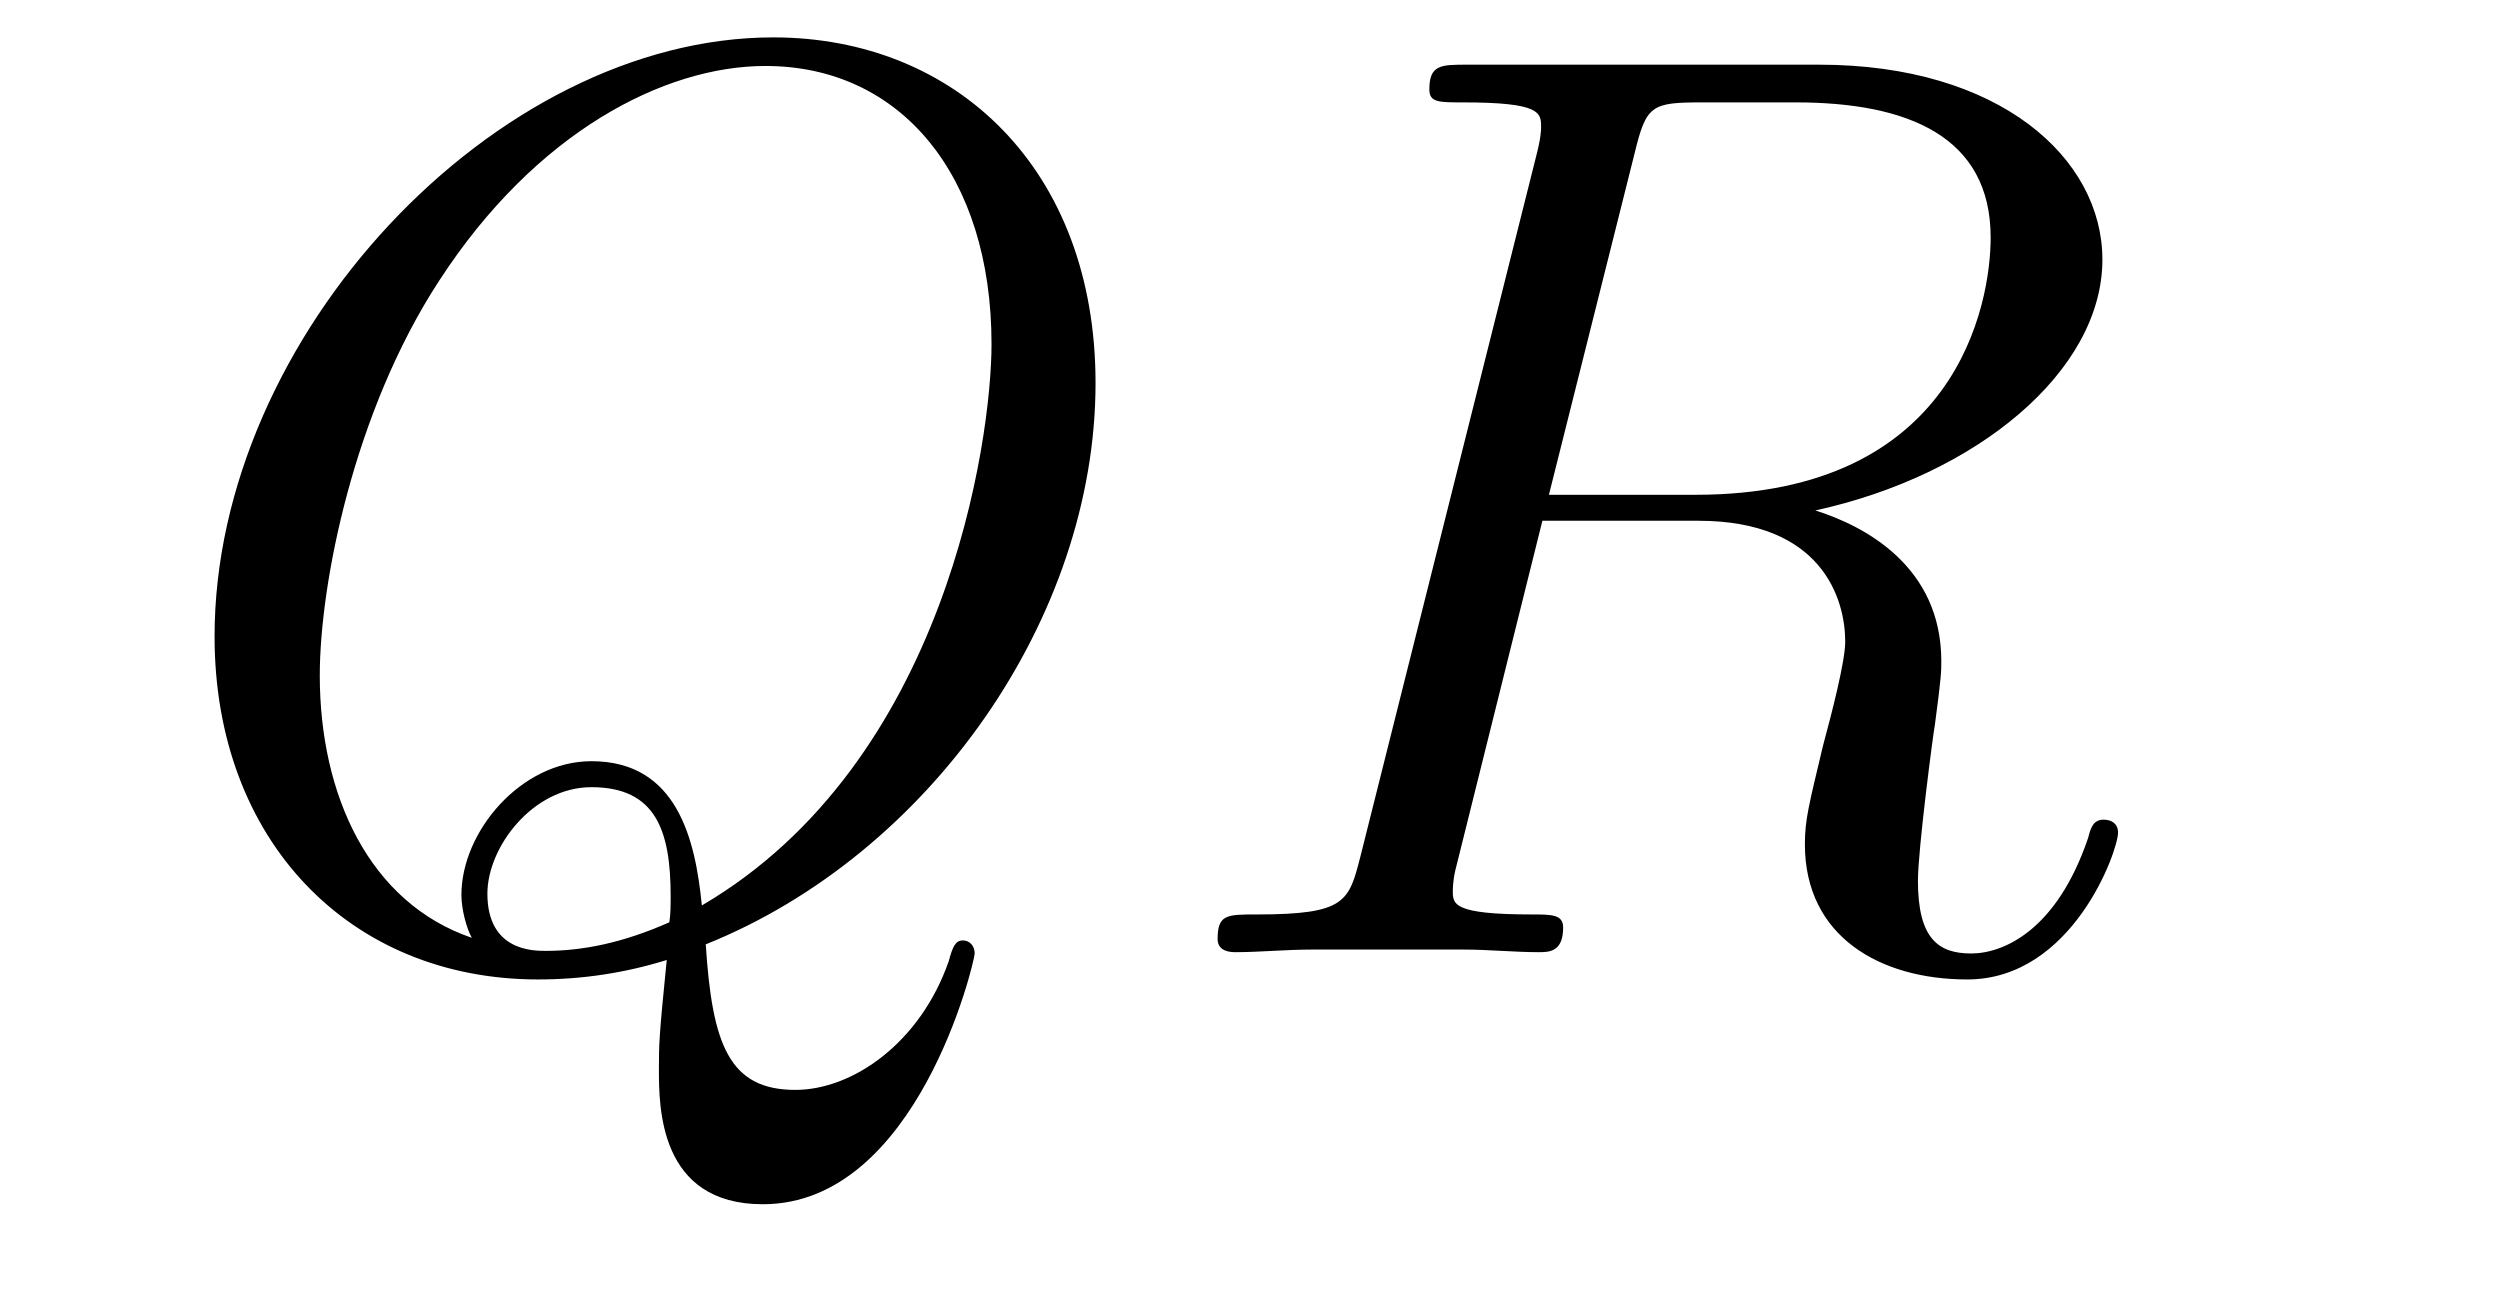 <?xml version='1.0' encoding='UTF-8'?>
<!-- This file was generated by dvisvgm 2.11.1 -->
<svg version='1.1' xmlns='http://www.w3.org/2000/svg' xmlns:xlink='http://www.w3.org/1999/xlink' width='23pt' height='12pt' viewBox='0 -12 23 12'>
<g id='page1'>
<g transform='matrix(1 0 0 -1 -127 651)'>
<path d='M133.493 654.312C135.548 655.137 137.079 657.312 137.079 659.476C137.079 661.448 135.788 662.656 134.114 662.656C131.556 662.656 128.974 659.906 128.974 657.145C128.974 655.268 130.217 653.989 131.95 653.989C132.357 653.989 132.751 654.049 133.134 654.168C133.062 653.451 133.062 653.391 133.062 653.164C133.062 652.818 133.062 651.921 134.018 651.921C135.441 651.921 135.967 654.156 135.967 654.228C135.967 654.3 135.919 654.348 135.859 654.348C135.788 654.348 135.764 654.288 135.728 654.156C135.465 653.403 134.843 652.973 134.317 652.973C133.707 652.973 133.552 653.391 133.493 654.312ZM131.341 654.372C130.396 654.694 129.942 655.687 129.942 656.786C129.942 657.623 130.253 659.213 131.042 660.42C131.927 661.783 133.11 662.393 134.042 662.393C135.286 662.393 136.122 661.388 136.122 659.834C136.122 658.95 135.704 655.985 133.457 654.67C133.397 655.28 133.229 655.997 132.441 655.997C131.795 655.997 131.245 655.352 131.245 654.766C131.245 654.634 131.293 654.455 131.341 654.372ZM133.158 654.515C132.728 654.324 132.357 654.252 132.022 654.252C131.903 654.252 131.484 654.252 131.484 654.778C131.484 655.208 131.903 655.758 132.441 655.758C133.038 655.758 133.17 655.352 133.17 654.754C133.17 654.682 133.17 654.587 133.158 654.515ZM142.039 661.592C142.146 662.034 142.194 662.058 142.661 662.058H143.521C144.549 662.058 145.314 661.747 145.314 660.815C145.314 660.205 145.004 658.448 142.601 658.448H141.25L142.039 661.592ZM143.701 658.304C145.183 658.627 146.342 659.583 146.342 660.612C146.342 661.544 145.398 662.405 143.736 662.405H140.497C140.258 662.405 140.15 662.405 140.15 662.178C140.15 662.058 140.234 662.058 140.461 662.058C141.178 662.058 141.178 661.962 141.178 661.831C141.178 661.807 141.178 661.735 141.131 661.556L139.517 655.125C139.409 654.706 139.385 654.587 138.56 654.587C138.286 654.587 138.202 654.587 138.202 654.36C138.202 654.24 138.333 654.24 138.369 654.24C138.584 654.24 138.835 654.264 139.062 654.264H140.473C140.688 654.264 140.939 654.24 141.154 654.24C141.25 654.24 141.381 654.24 141.381 654.467C141.381 654.587 141.274 654.587 141.095 654.587C140.366 654.587 140.366 654.682 140.366 654.802C140.366 654.814 140.366 654.897 140.389 654.993L141.19 658.209H142.625C143.761 658.209 143.976 657.492 143.976 657.097C143.976 656.918 143.856 656.452 143.772 656.141C143.641 655.591 143.605 655.459 143.605 655.232C143.605 654.383 144.298 653.989 145.099 653.989C146.067 653.989 146.486 655.173 146.486 655.34C146.486 655.423 146.426 655.459 146.354 655.459C146.259 655.459 146.235 655.387 146.211 655.292C145.924 654.443 145.434 654.228 145.135 654.228C144.836 654.228 144.645 654.36 144.645 654.897C144.645 655.184 144.788 656.272 144.801 656.332C144.86 656.774 144.86 656.822 144.86 656.918C144.86 657.79 144.155 658.161 143.701 658.304Z'/>
</g>
</g>
</svg>
